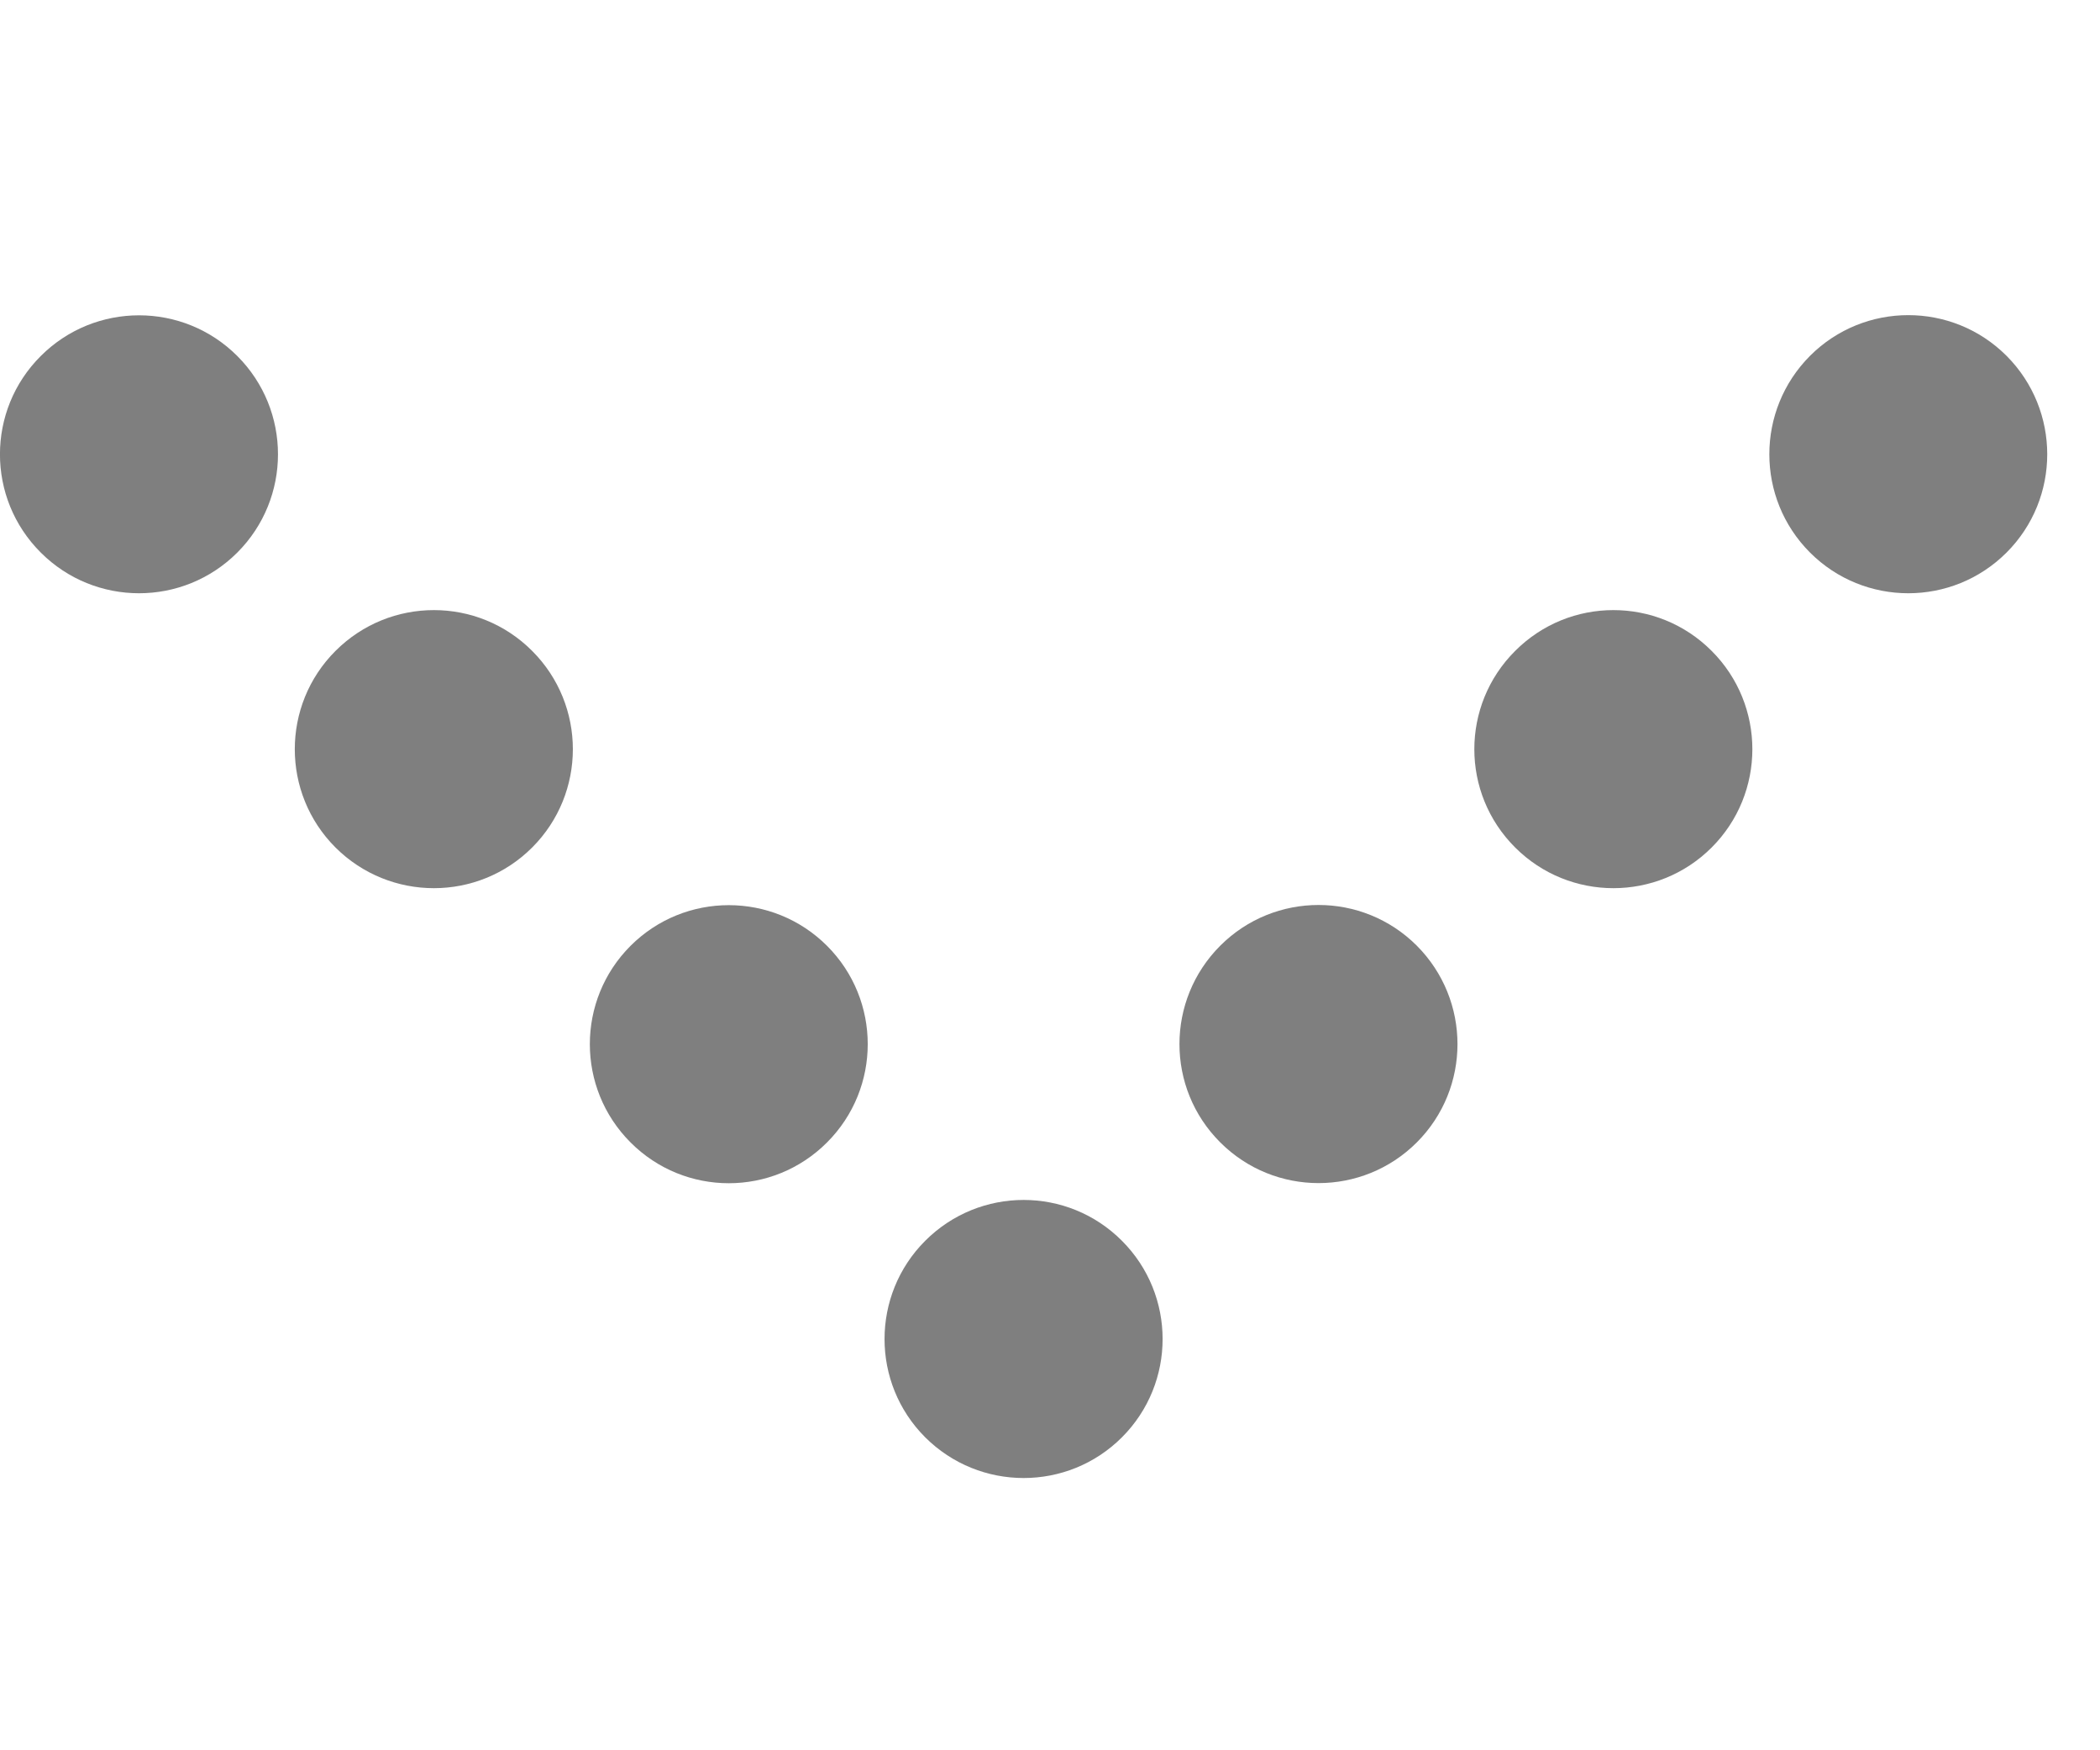 <svg width="12" height="10" viewBox="0 0 12 10" fill="none" xmlns="http://www.w3.org/2000/svg">
<g opacity="0.5">
<path d="M6.411 8.212C6.721 7.902 6.721 7.399 6.411 7.089C6.101 6.778 5.598 6.778 5.287 7.089C4.977 7.399 4.977 7.902 5.287 8.212C5.598 8.522 6.101 8.522 6.411 8.212Z" fill="black"/>
<path d="M8.096 6.527C8.406 6.217 8.406 5.714 8.096 5.403C7.786 5.093 7.283 5.093 6.973 5.403C6.662 5.714 6.662 6.217 6.973 6.527C7.283 6.837 7.786 6.837 8.096 6.527Z" fill="black"/>
<path d="M4.726 6.527C5.036 6.217 5.036 5.714 4.726 5.404C4.416 5.094 3.913 5.094 3.603 5.404C3.293 5.714 3.293 6.217 3.603 6.527C3.913 6.838 4.416 6.838 4.726 6.527Z" fill="black"/>
<path d="M3.041 4.842C3.351 4.532 3.351 4.029 3.041 3.719C2.731 3.408 2.228 3.408 1.917 3.719C1.607 4.029 1.607 4.532 1.917 4.842C2.228 5.152 2.731 5.152 3.041 4.842Z" fill="black"/>
<path d="M1.356 3.157C1.666 2.847 1.666 2.344 1.356 2.034C1.046 1.724 0.543 1.724 0.233 2.034C-0.078 2.344 -0.078 2.847 0.233 3.157C0.543 3.467 1.046 3.467 1.356 3.157Z" fill="black"/>
<path d="M9.781 4.842C10.091 4.532 10.091 4.029 9.781 3.719C9.471 3.408 8.968 3.408 8.658 3.719C8.347 4.029 8.347 4.532 8.658 4.842C8.968 5.152 9.471 5.152 9.781 4.842Z" fill="black"/>
<path d="M11.466 3.157C11.776 2.847 11.776 2.344 11.466 2.033C11.156 1.723 10.653 1.723 10.343 2.033C10.033 2.344 10.033 2.847 10.343 3.157C10.653 3.467 11.156 3.467 11.466 3.157Z" fill="black"/>
</g>
</svg>
